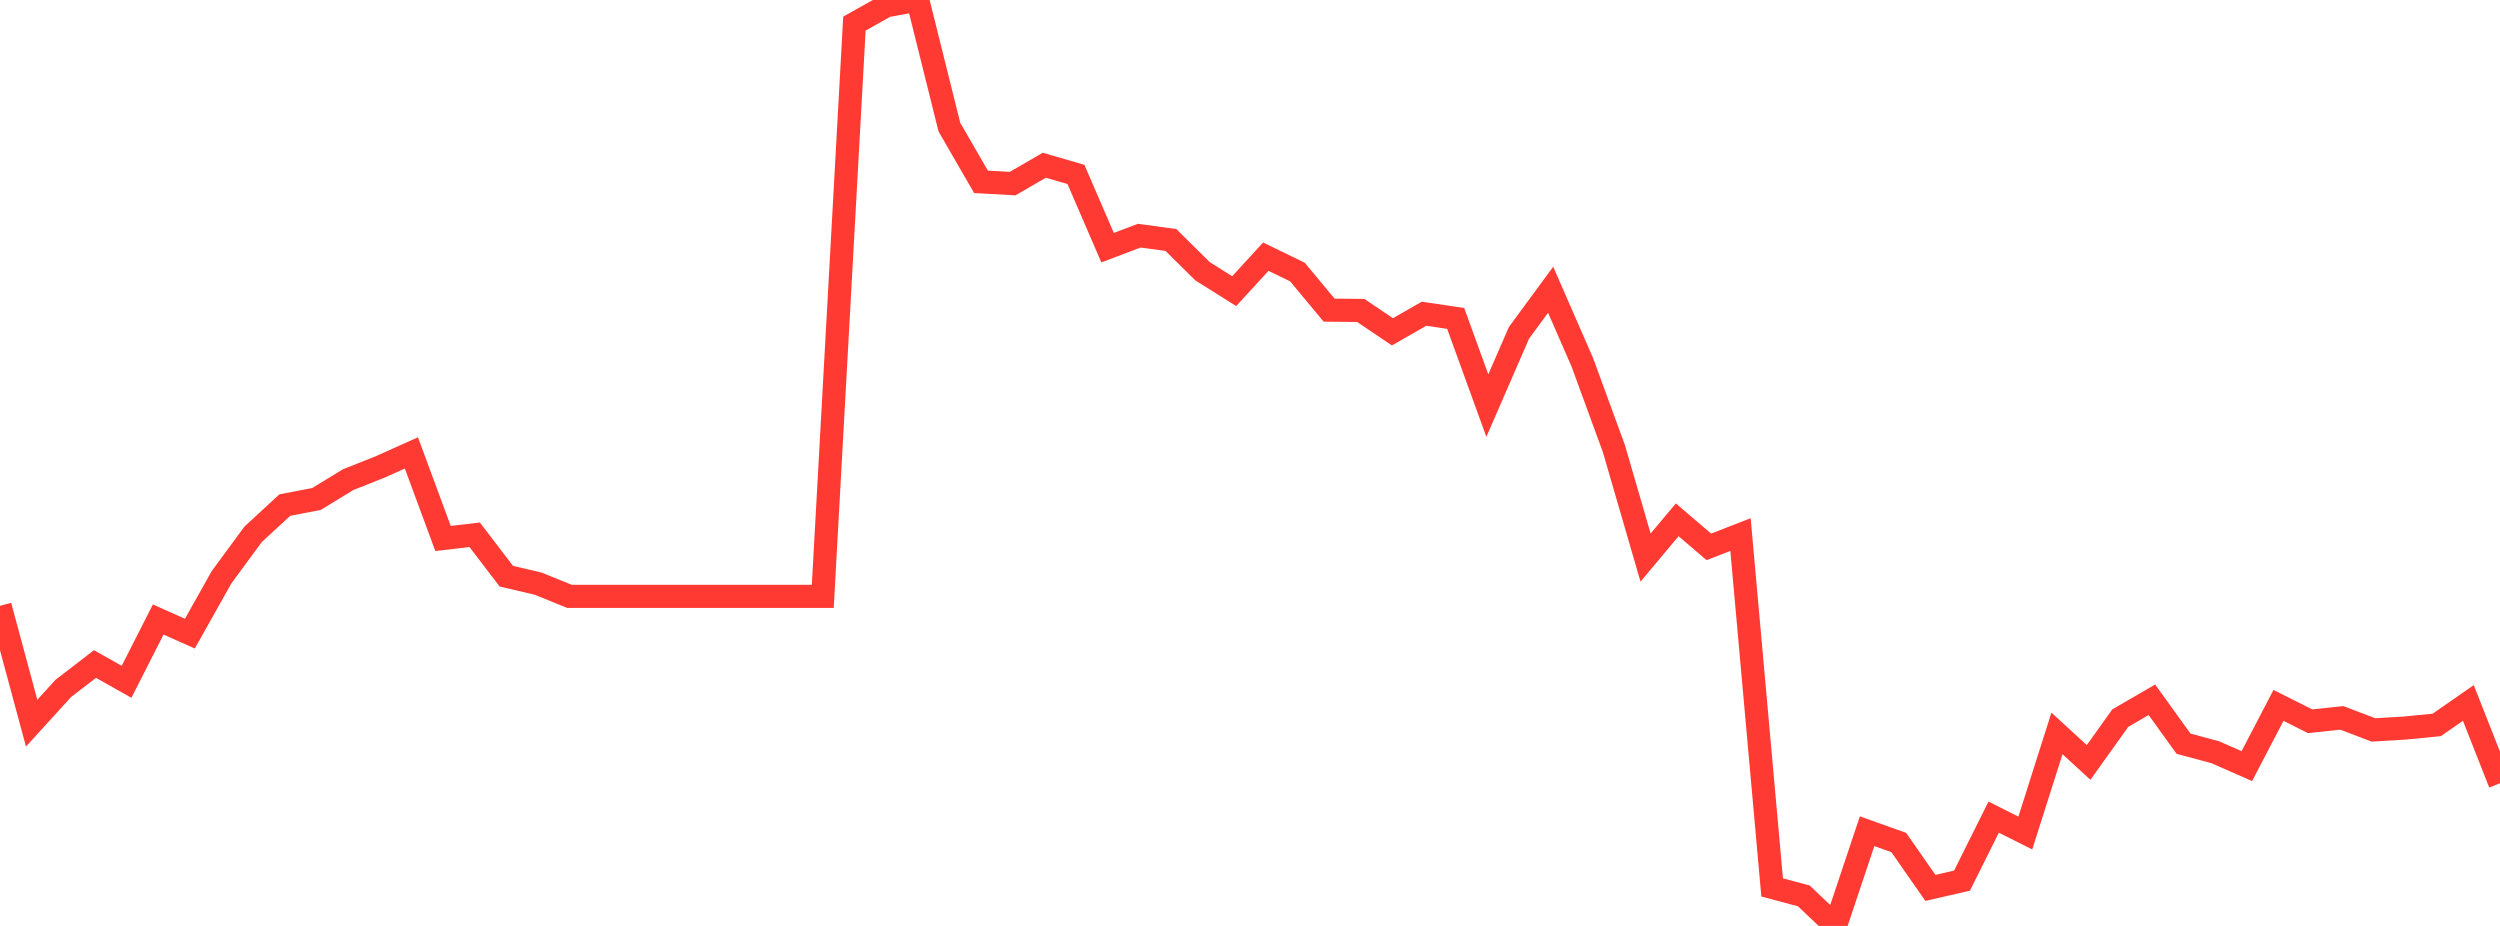 <?xml version="1.0" standalone="no"?>
<!DOCTYPE svg PUBLIC "-//W3C//DTD SVG 1.1//EN" "http://www.w3.org/Graphics/SVG/1.1/DTD/svg11.dtd">

<svg width="135" height="50" viewBox="0 0 135 50" preserveAspectRatio="none" 
  xmlns="http://www.w3.org/2000/svg"
  xmlns:xlink="http://www.w3.org/1999/xlink">


<polyline points="0.0, 32.715 1.709, 39.05 3.418, 37.175 5.127, 35.858 6.835, 36.817 8.544, 33.453 10.253, 34.217 11.962, 31.173 13.671, 28.85 15.38, 27.274 17.089, 26.945 18.797, 25.902 20.506, 25.224 22.215, 24.457 23.924, 29.078 25.633, 28.877 27.342, 31.115 29.051, 31.514 30.759, 32.205 32.468, 32.205 34.177, 32.205 35.886, 32.205 37.595, 32.205 39.304, 32.205 41.013, 32.205 42.722, 32.205 44.43, 32.205 46.139, 1.275 47.848, 0.315 49.557, 0.0 51.266, 6.863 52.975, 9.82 54.684, 9.914 56.392, 8.923 58.101, 9.419 59.81, 13.375 61.519, 12.726 63.228, 12.958 64.937, 14.648 66.646, 15.722 68.354, 13.86 70.063, 14.691 71.772, 16.748 73.481, 16.764 75.19, 17.918 76.899, 16.941 78.608, 17.196 80.316, 21.903 82.025, 17.973 83.734, 15.647 85.443, 19.559 87.152, 24.228 88.861, 30.11 90.57, 28.069 92.278, 29.531 93.987, 28.867 95.696, 47.921 97.405, 48.377 99.114, 50.0 100.823, 44.886 102.532, 45.495 104.241, 47.946 105.949, 47.554 107.658, 44.125 109.367, 44.984 111.076, 39.604 112.785, 41.172 114.494, 38.779 116.203, 37.788 117.911, 40.16 119.62, 40.619 121.329, 41.371 123.038, 38.092 124.747, 38.948 126.456, 38.765 128.165, 39.416 129.873, 39.314 131.582, 39.146 133.291, 37.96 135.0, 42.296" fill="none" stroke="#ff3a33" stroke-width="1.25"/>

</svg>